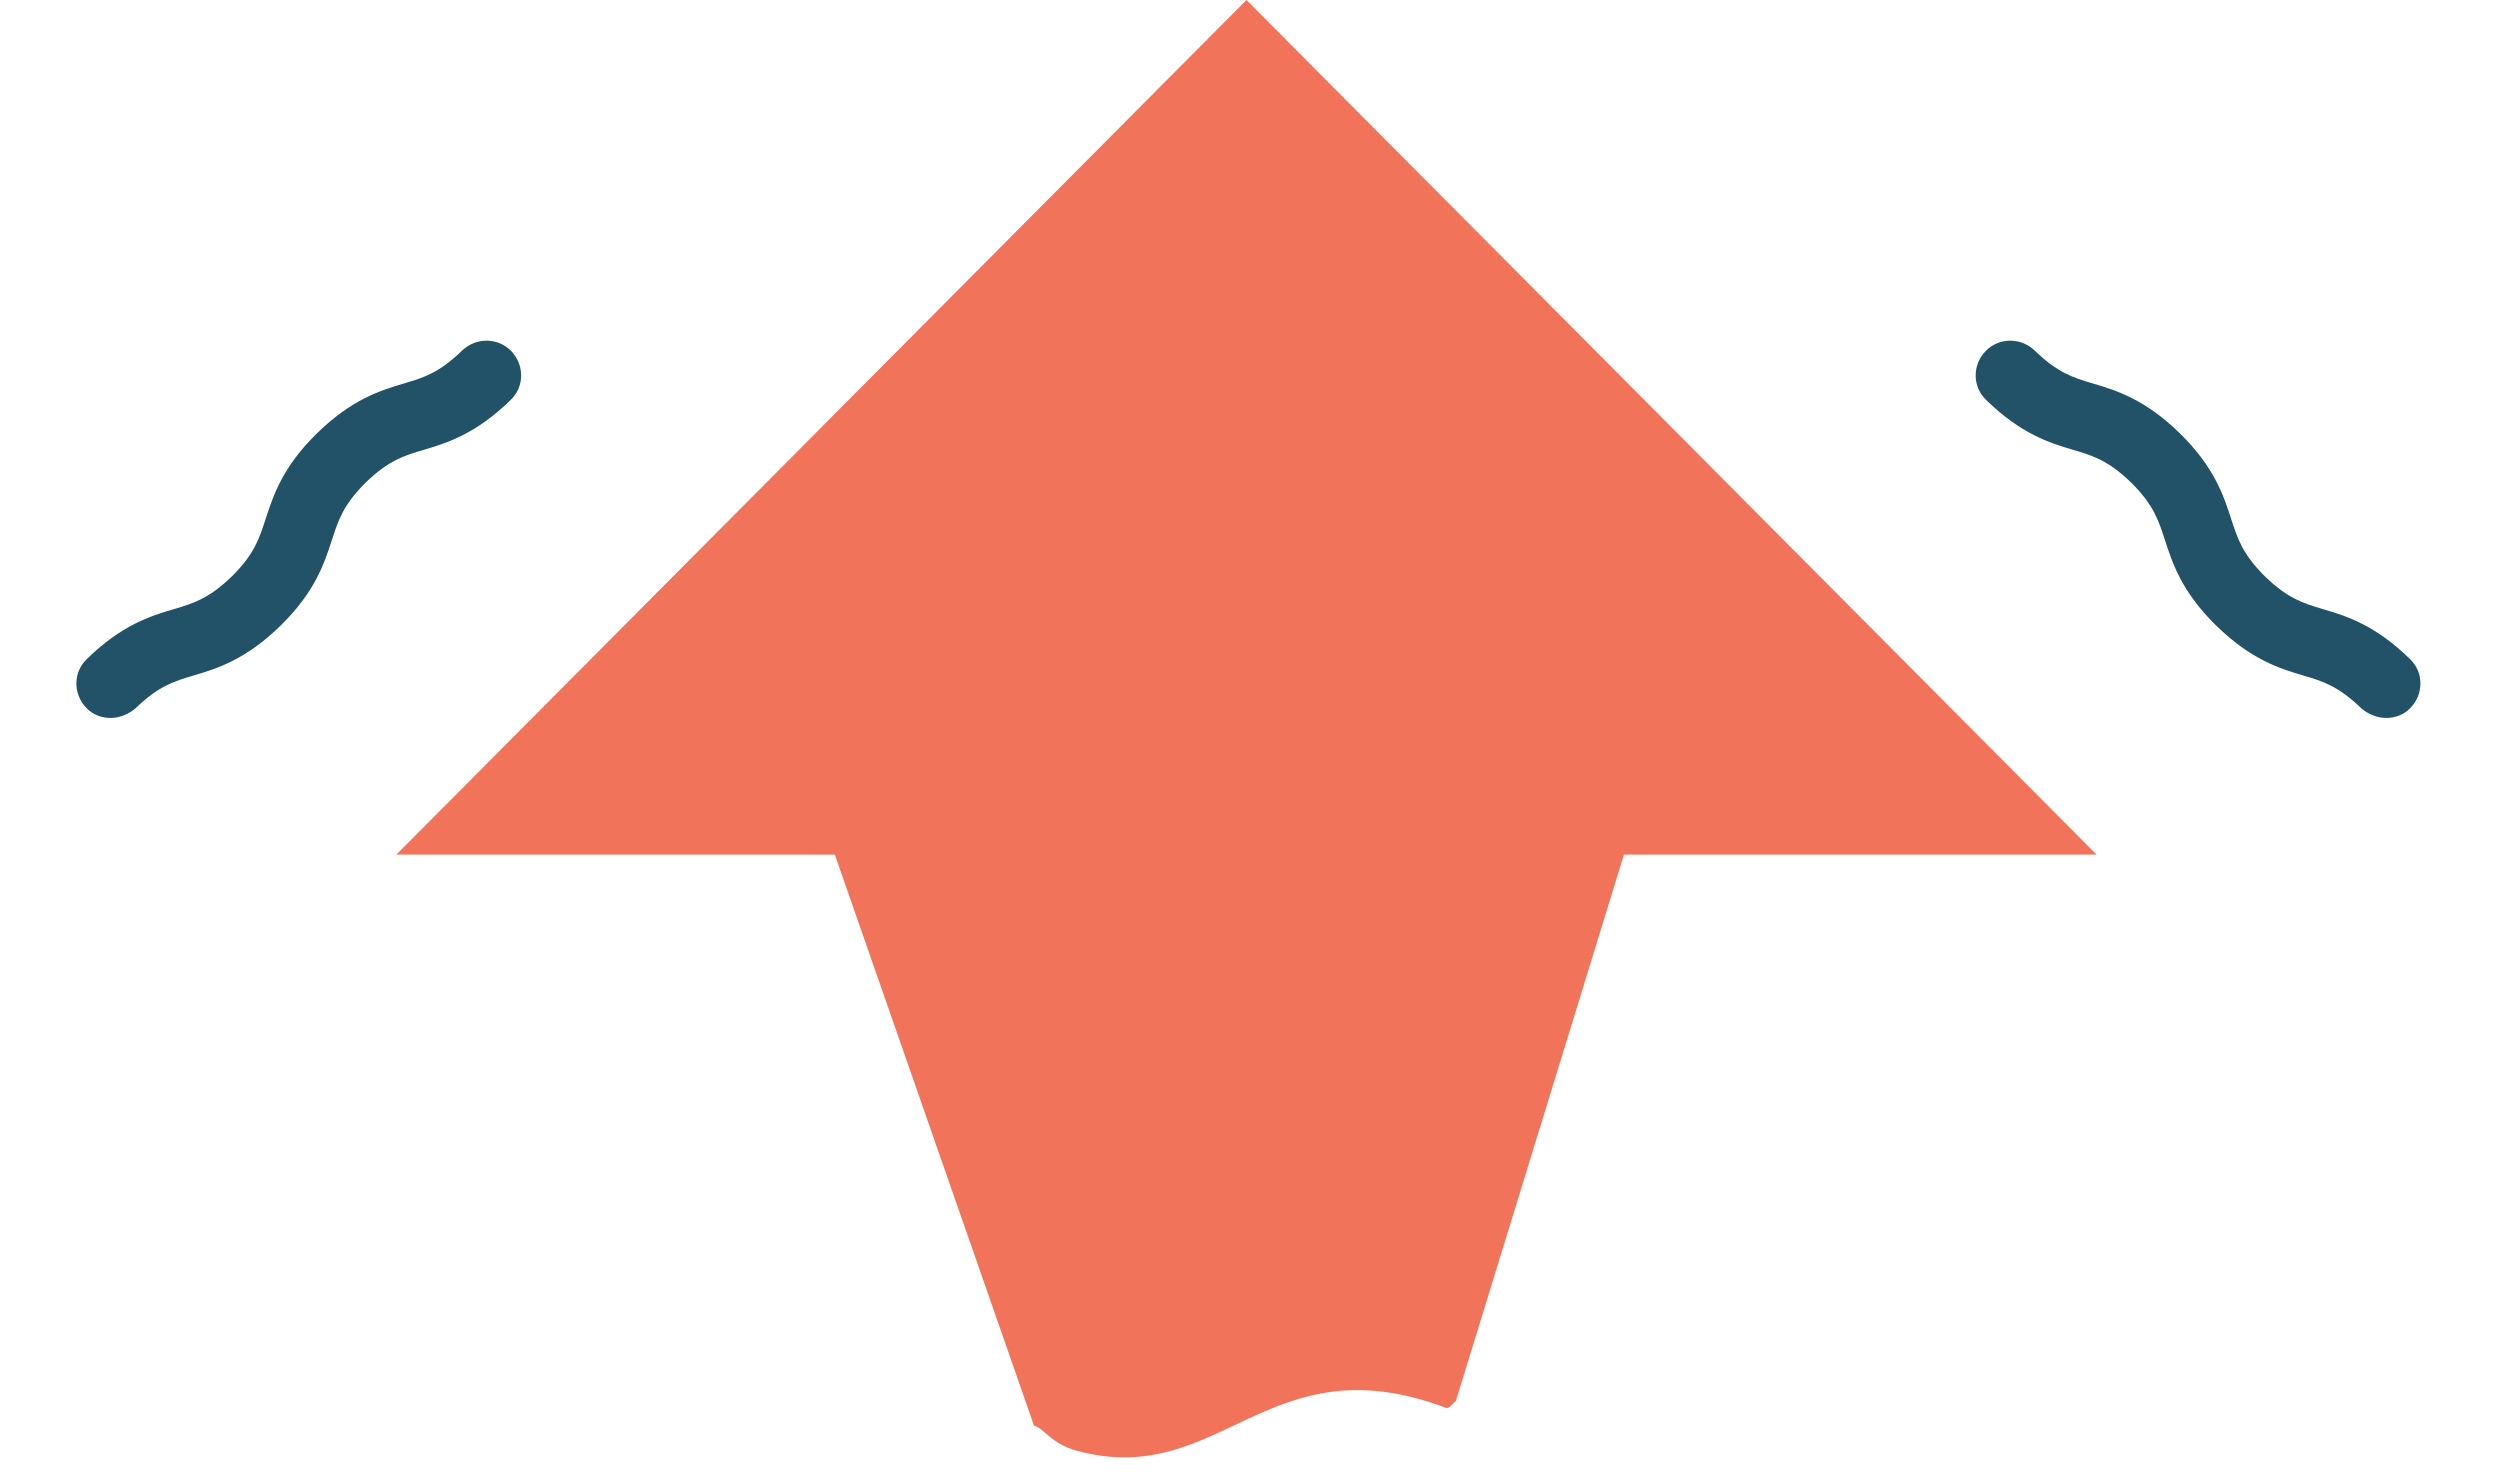 <svg width="360" height="212" viewBox="0 0 360 212" fill="none" xmlns="http://www.w3.org/2000/svg">
<path d="M235.84 116.588L209.643 201.746C209.152 202.07 208.722 202.926 208.17 202.718C182.478 193.041 175.86 214.512 155.06 208.91C151.335 207.907 150.129 205.47 148.901 205.308L117.957 116.588H235.84Z" fill="#F1745A"/>
<path d="M57.072 123.065L179.489 0L301.906 123.065" fill="#F1745A"/>
<path d="M15.967 103.387C14.661 103.387 13.354 102.928 12.432 101.934C10.51 99.946 10.51 96.812 12.509 94.9C17.505 90.007 21.655 88.707 25.037 87.714C27.881 86.873 30.11 86.185 33.415 82.974C36.643 79.763 37.335 77.545 38.257 74.716C39.333 71.429 40.64 67.3 45.636 62.407C50.632 57.514 54.782 56.215 58.164 55.221C61.008 54.38 63.237 53.692 66.542 50.481C68.541 48.569 71.692 48.569 73.614 50.557C75.535 52.545 75.535 55.68 73.537 57.591C68.541 62.484 64.39 63.784 61.008 64.778C58.164 65.618 55.935 66.307 52.63 69.518C49.402 72.729 48.711 74.946 47.788 77.775C46.712 81.062 45.405 85.191 40.409 90.084C35.413 94.977 31.263 96.276 27.881 97.27C25.037 98.111 22.808 98.799 19.503 102.01C18.504 102.851 17.197 103.387 15.967 103.387Z" fill="#225267"/>
<path d="M343.575 103.387C344.882 103.387 346.188 102.928 347.111 101.934C349.032 99.946 349.032 96.812 347.034 94.9C342.038 90.007 337.887 88.707 334.505 87.714C331.662 86.873 329.433 86.185 326.128 82.974C322.899 79.763 322.208 77.545 321.285 74.716C320.209 71.429 318.903 67.3 313.906 62.407C308.91 57.514 304.76 56.215 301.378 55.221C298.534 54.38 296.305 53.692 293 50.481C291.002 48.569 287.85 48.569 285.929 50.557C284.007 52.545 284.007 55.68 286.006 57.591C291.002 62.484 295.152 63.784 298.534 64.778C301.378 65.618 303.607 66.307 306.912 69.518C310.14 72.729 310.832 74.946 311.754 77.775C312.83 81.062 314.137 85.191 319.133 90.084C324.129 94.977 328.28 96.276 331.662 97.27C334.505 98.111 336.734 98.799 340.039 102.01C341.039 102.851 342.345 103.387 343.575 103.387Z" fill="#225267"/>
</svg>
